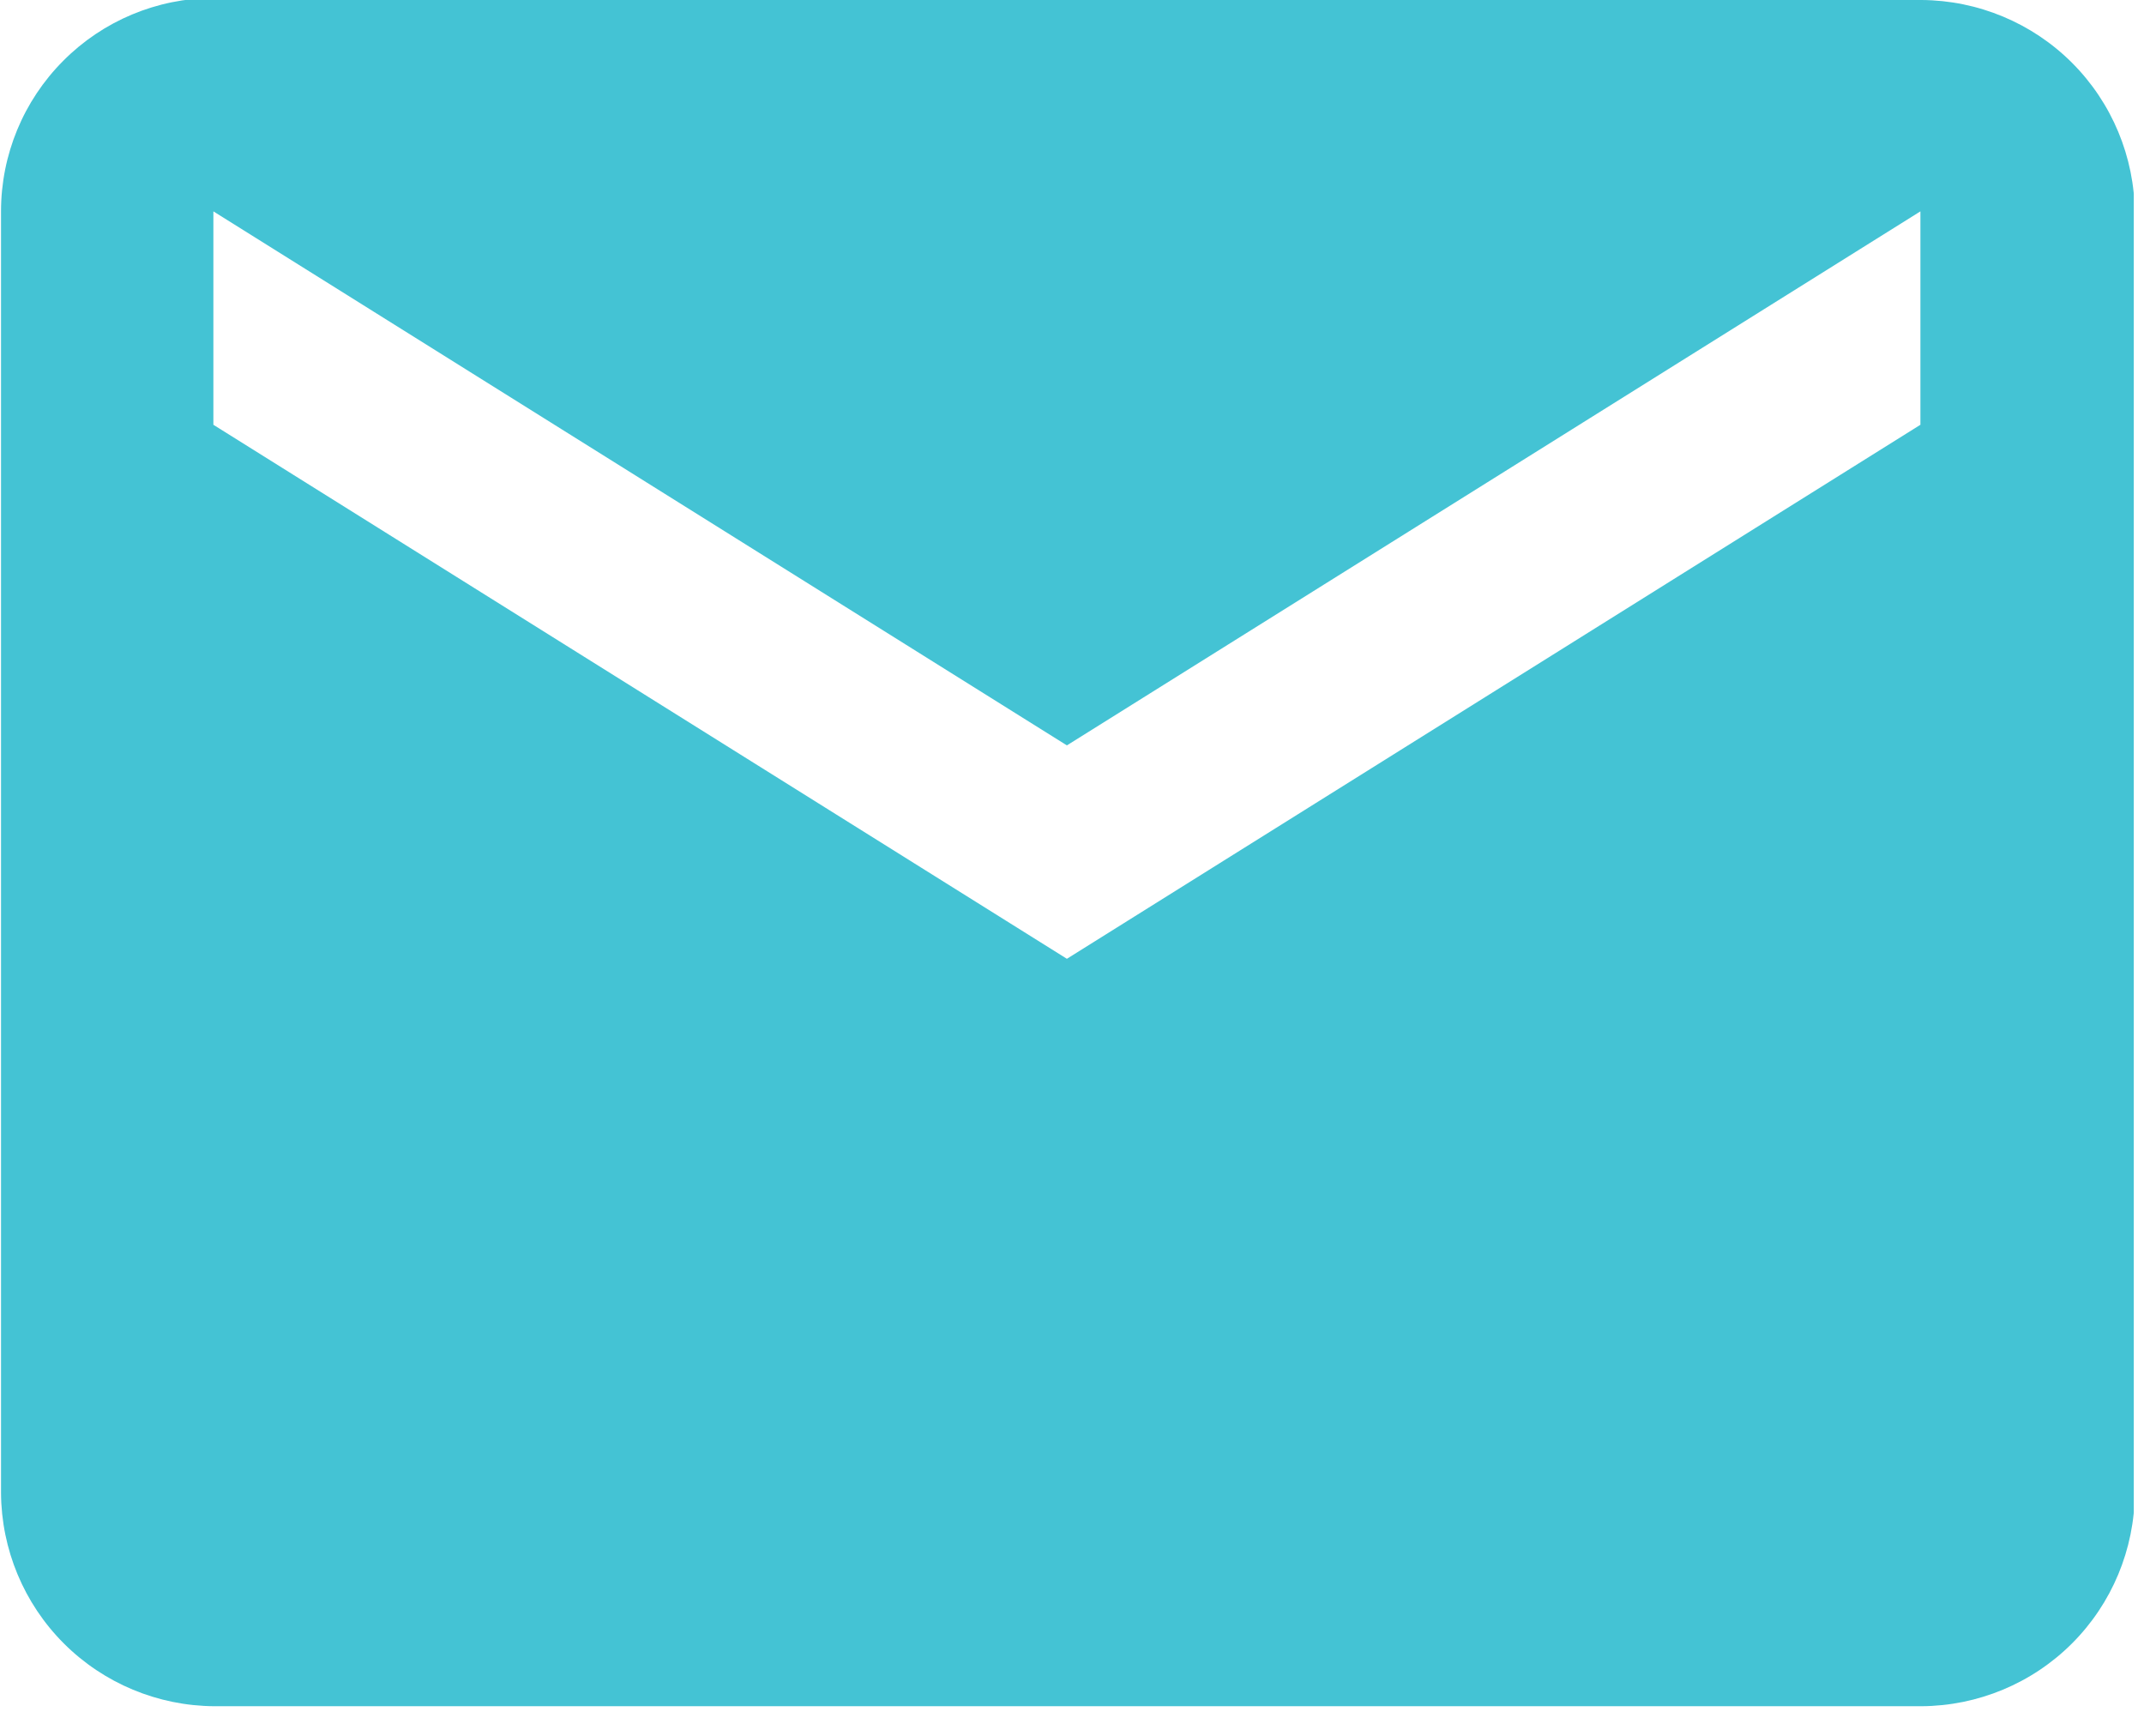 <?xml version="1.0" encoding="UTF-8"?> <svg xmlns="http://www.w3.org/2000/svg" width="21" height="17" viewBox="0 0 21 17" fill="none"><g clip-path="url(#clip0_1_2)"><path d="M18.81 4.16L10.45 9.39L2.09 4.16V2.07L10.45 7.3L18.81 2.07V4.16ZM18.81 -0.02H2.09C1.537 -0.017 1.008 0.204 0.619 0.596C0.229 0.987 0.01 1.517 0.01 2.07V14.62C0.013 15.174 0.234 15.704 0.625 16.095C1.016 16.486 1.547 16.707 2.1 16.71H18.82C19.373 16.707 19.904 16.486 20.295 16.095C20.686 15.704 20.907 15.174 20.91 14.62V2.09C20.907 1.536 20.686 1.006 20.295 0.615C19.904 0.224 19.373 0.003 18.82 -3.8147e-06" fill="#44C3D4"></path></g><defs><clipPath id="clip0_1_2"><rect width="20.9" height="16.72" fill="white"></rect></clipPath></defs></svg> 